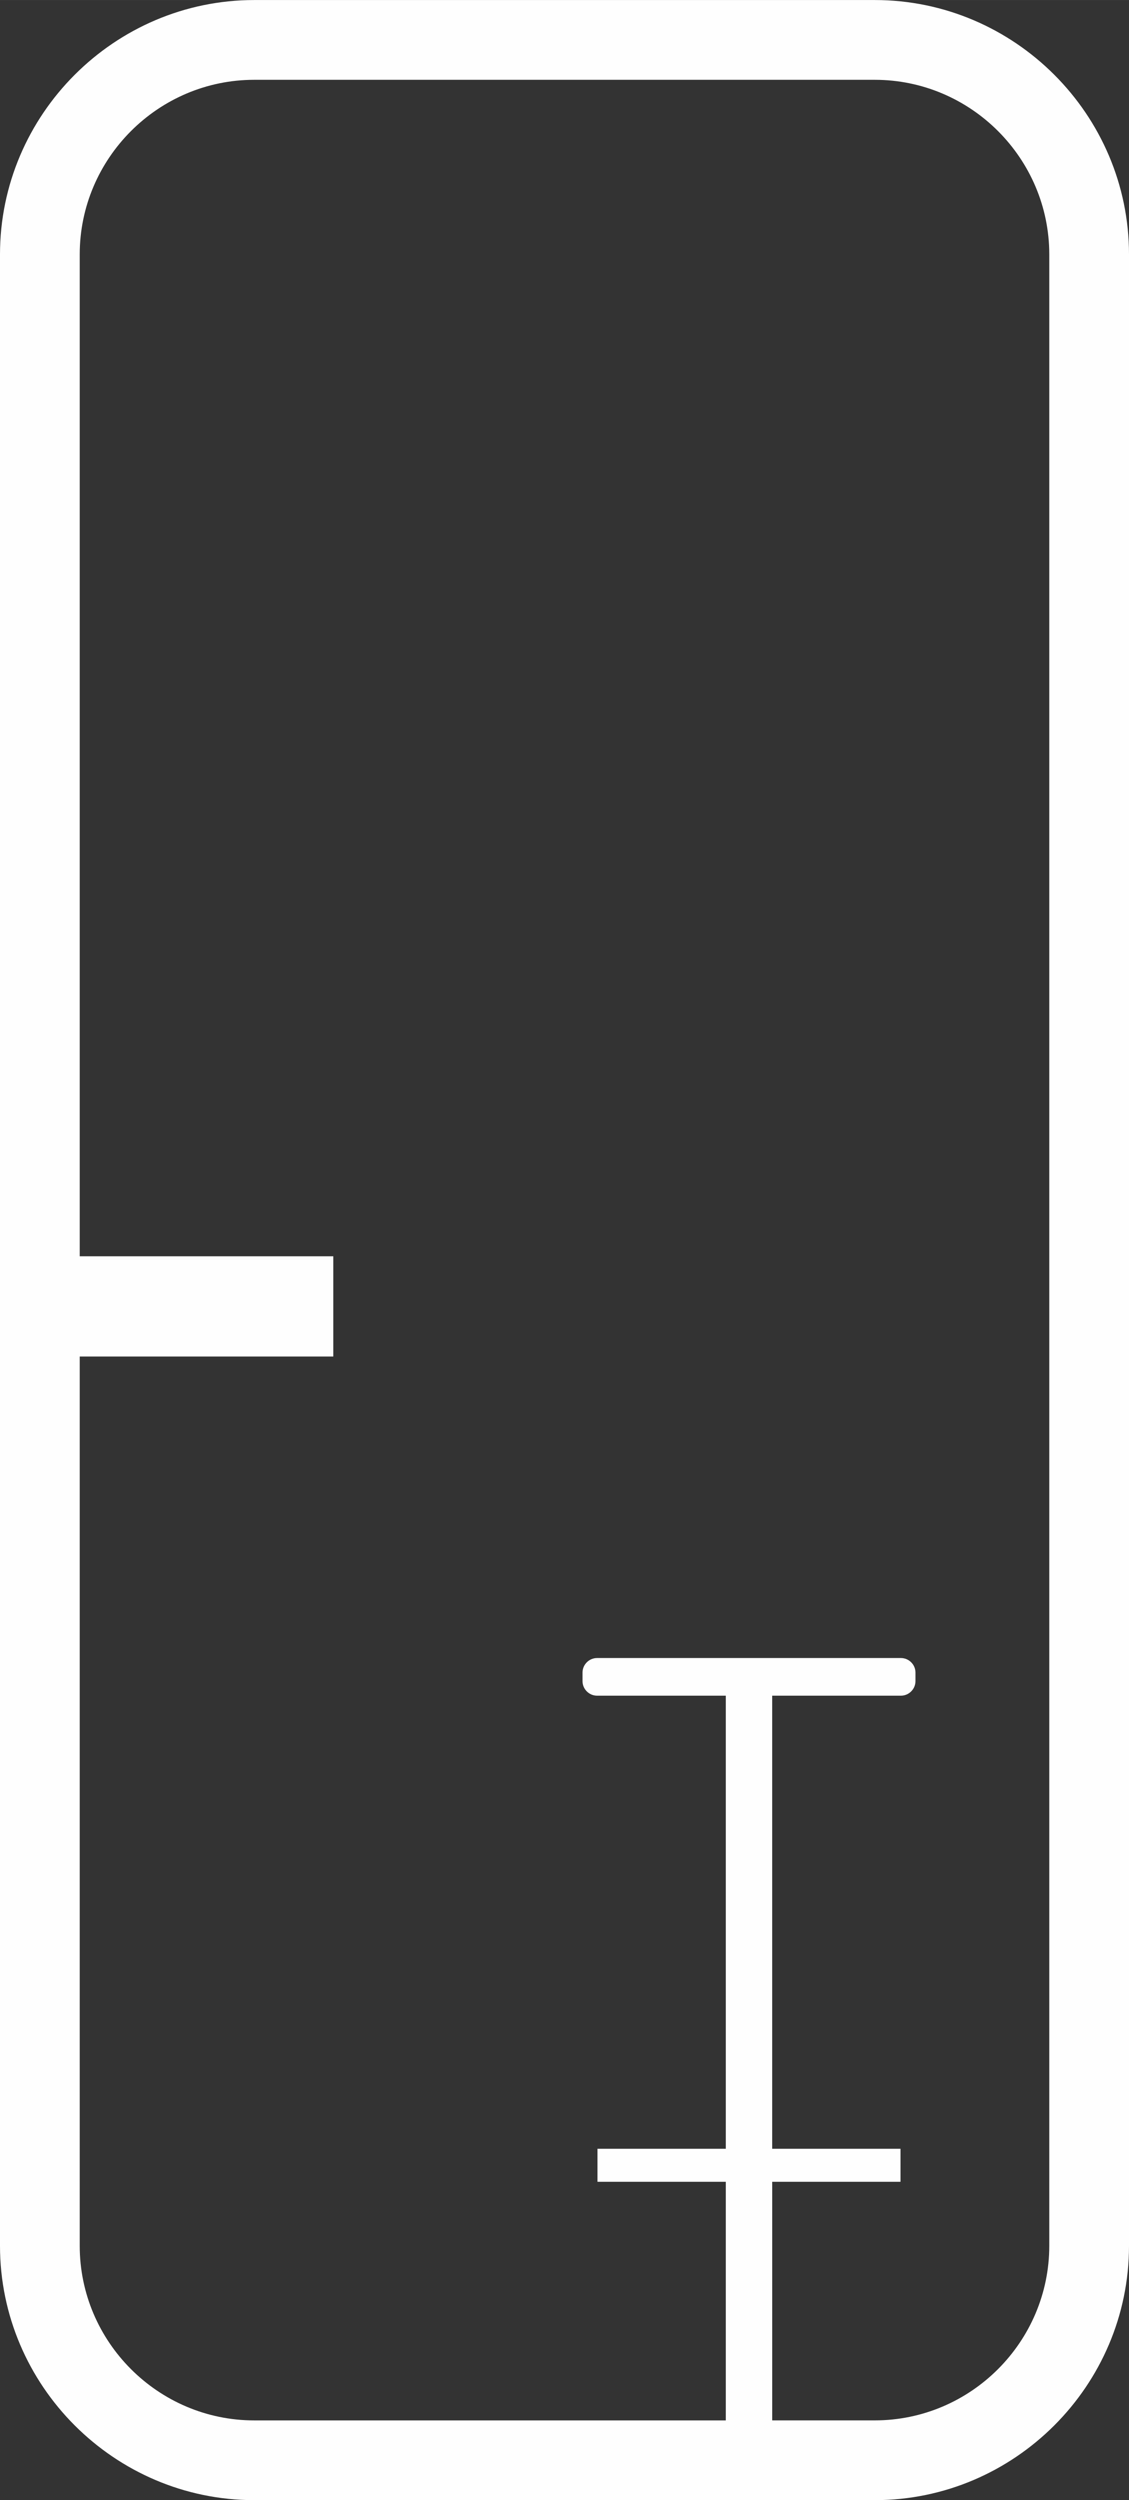 <?xml version="1.0" encoding="UTF-8"?>
<!-- Creator: CorelDRAW 2020 (64-Bit) -->
<svg xmlns="http://www.w3.org/2000/svg" xmlns:xlink="http://www.w3.org/1999/xlink" xmlns:xodm="http://www.corel.com/coreldraw/odm/2003" xml:space="preserve" width="21.636mm" height="47.888mm" version="1.1" style="shape-rendering:geometricPrecision; text-rendering:geometricPrecision; image-rendering:optimizeQuality; fill-rule:evenodd; clip-rule:evenodd" viewBox="0 0 475.54 1052.52">
 <rect x="0" y="0" width="475.54" height="1052.52" fill="#333333" stroke="none"/>
 <defs>
  <style type="text/css">
   <![CDATA[
    .fil0 {fill:#FEFEFE}
   ]]>
  </style>
 </defs>
 <g id="Layer_x0020_1">
  <path class="fil0" d="M107.09 1052.52c-58.88,0 -107.09,-48.21 -107.09,-107.09l0 -838.33c0,-58.88 48.22,-107.09 107.09,-107.09l261.36 0c58.88,0 107.09,48.21 107.09,107.09l0 838.33c0,58.88 -48.21,107.09 -107.09,107.09l-261.36 0zm218.17 -133.23l0 99.65 43.19 0c40.45,0 73.51,-33.06 73.51,-73.51l0 -838.33c0,-40.45 -33.06,-73.51 -73.51,-73.51l-261.36 0c-40.45,0 -73.51,33.06 -73.51,73.51l0 421.77 106.81 0 0 42.2 -106.81 0 0 374.37c0,40.45 33.06,73.51 73.51,73.51l198.62 0 0 -100.46 -54.05 0 0 -13.89 54.05 0 0 -190.75 -54.23 0c-3.35,0 -6.12,-2.77 -6.12,-6.12l0 -3.61c0,-3.35 2.77,-6.12 6.12,-6.12l128 0c3.35,0 6.12,2.77 6.12,6.12l0 3.61c0,3.35 -2.77,6.12 -6.12,6.12l-54.23 0 0 190.75 54.05 0 0 13.89 -54.05 0 0 0.82z"></path>
 </g>
</svg>
